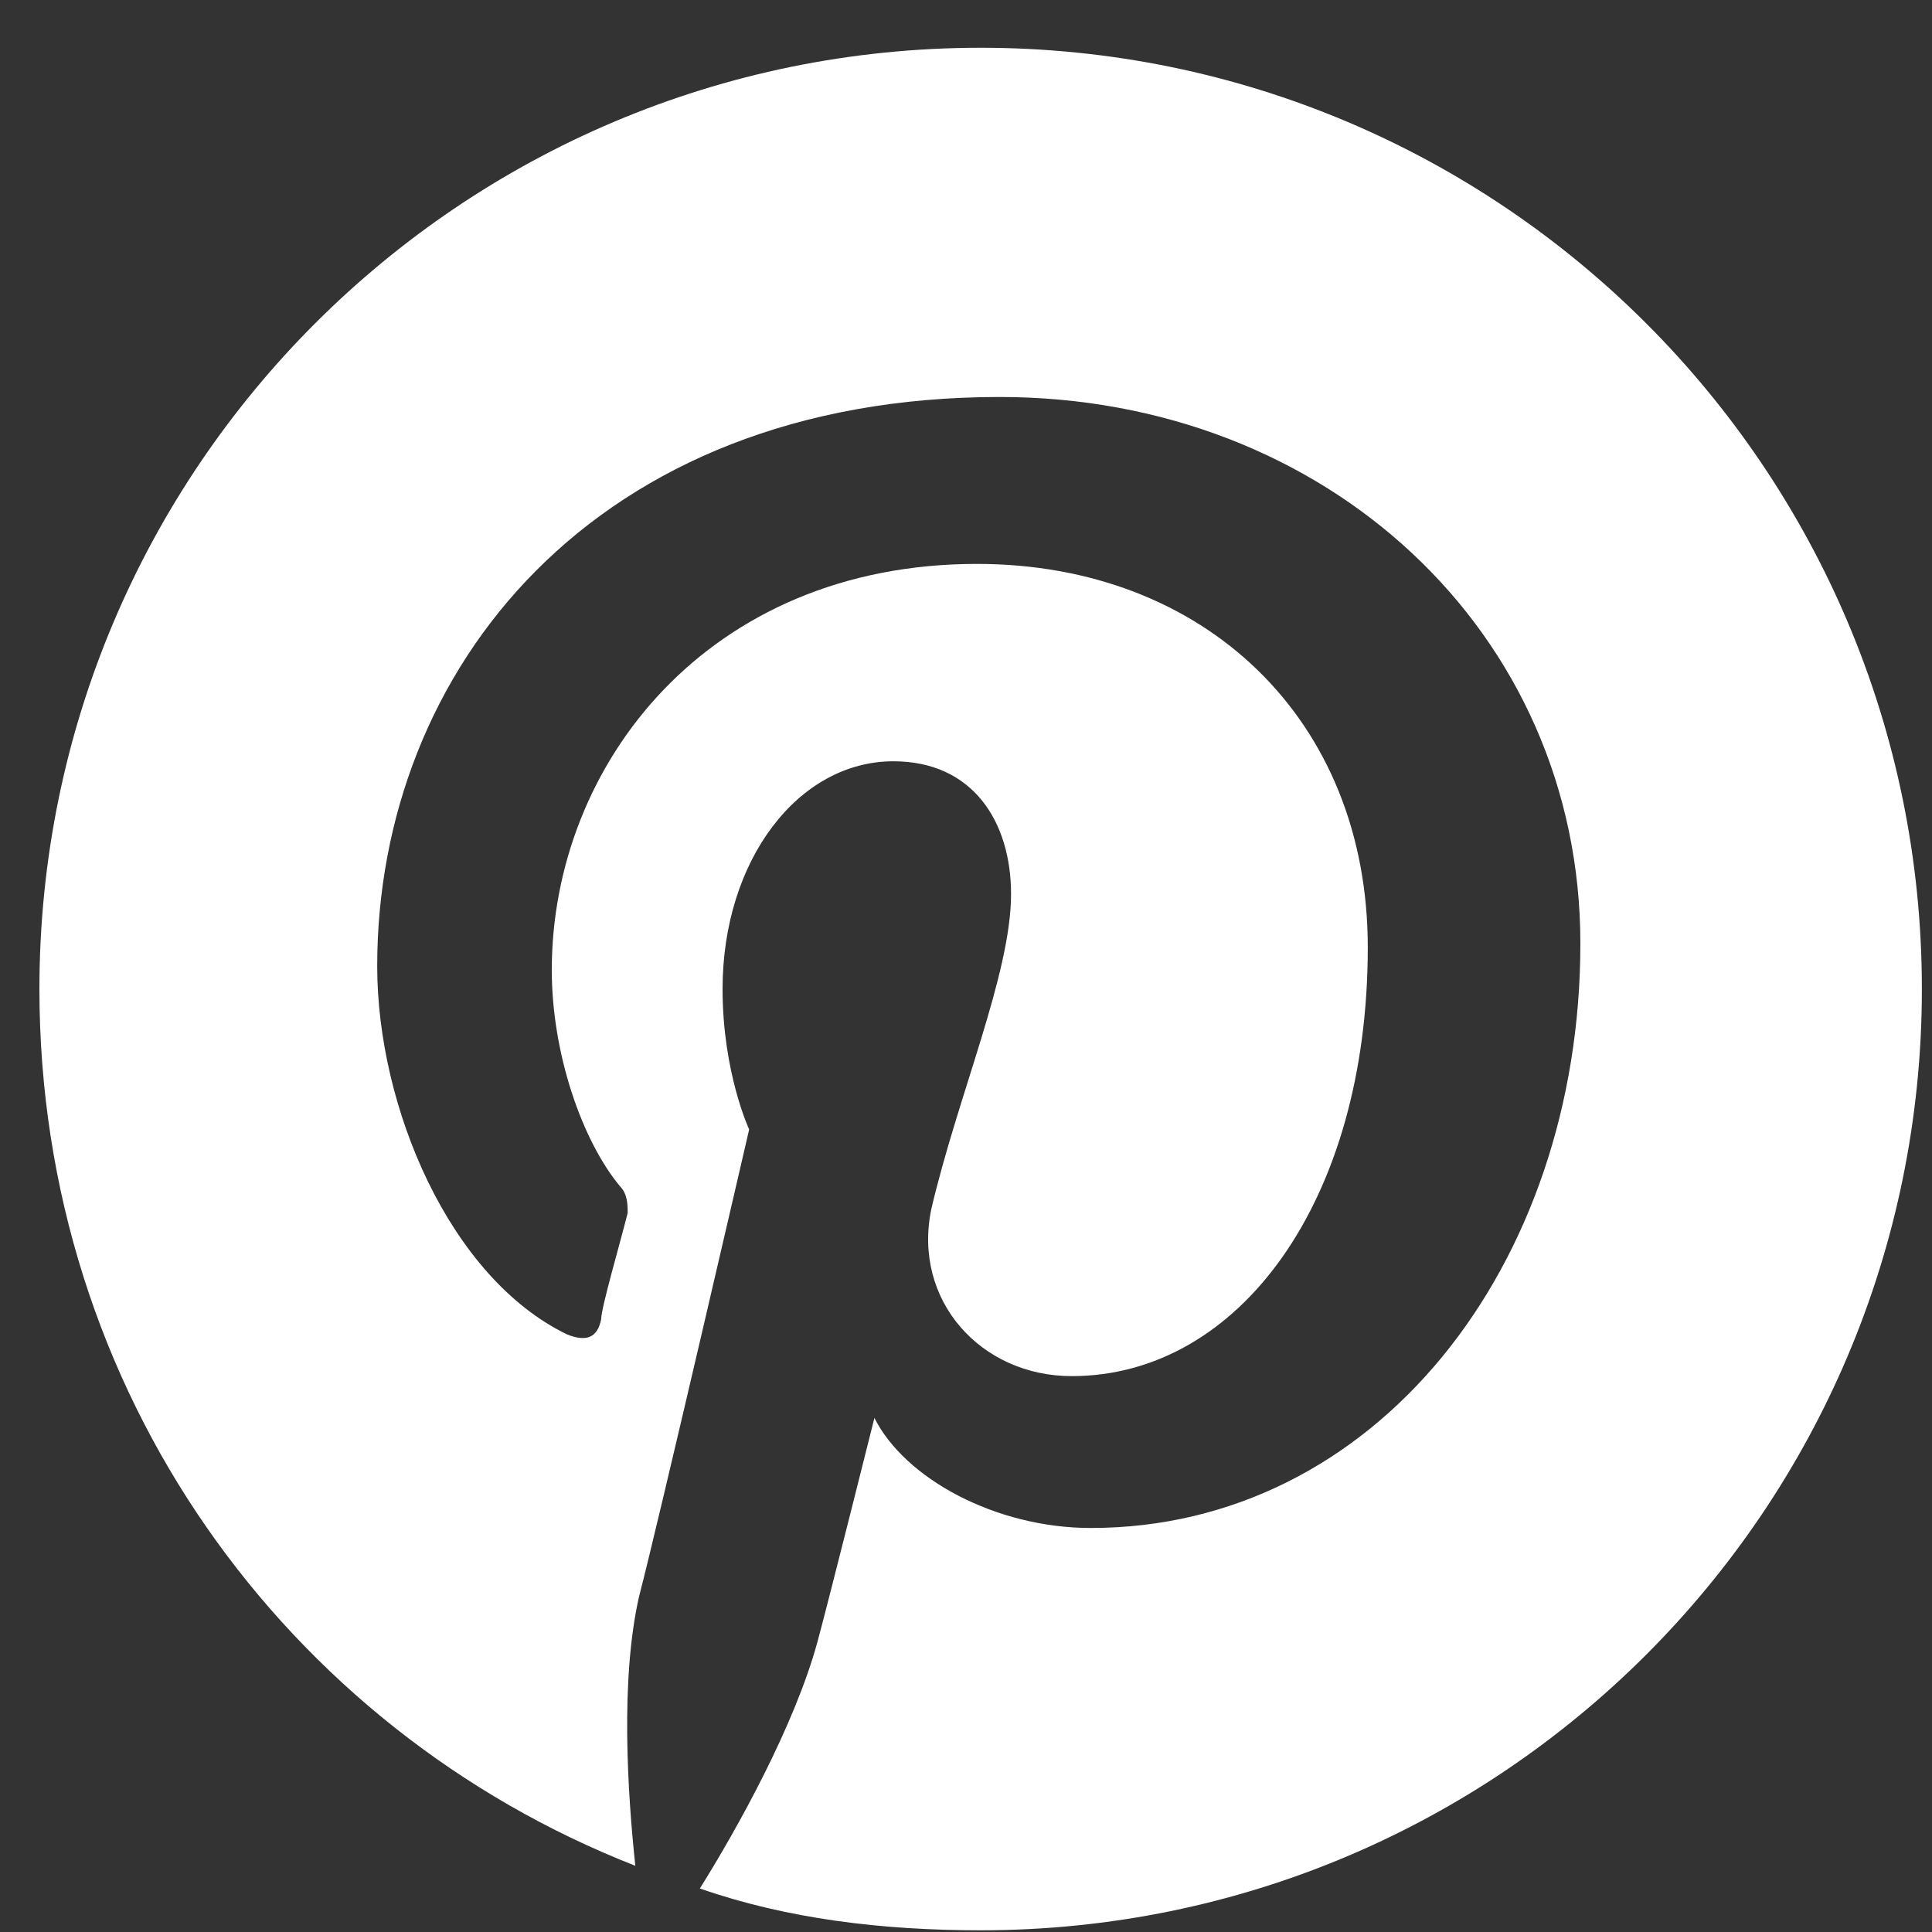 <svg width="25" height="25" viewBox="0 0 25 25" fill="none" xmlns="http://www.w3.org/2000/svg">
<rect x="0" y="0" width="25" height="25" fill="#333333" stroke="none"/>
<path d="M24.869 12.798C24.869 6.07 19.418 0.618 12.69 0.618C5.962 0.618 0.51 6.07 0.51 12.798C0.51 18.004 3.702 22.375 8.221 24.143C8.122 23.21 8.024 21.736 8.27 20.656C8.515 19.723 9.694 14.615 9.694 14.615C9.694 14.615 9.35 13.878 9.35 12.798C9.35 11.128 10.332 9.851 11.56 9.851C12.592 9.851 13.083 10.637 13.083 11.57C13.083 12.601 12.395 14.173 12.051 15.646C11.806 16.825 12.69 17.807 13.868 17.807C16.029 17.807 17.699 15.548 17.699 12.258C17.699 9.311 15.587 7.297 12.641 7.297C9.154 7.297 7.14 9.9 7.14 12.552C7.14 13.633 7.533 14.762 8.024 15.352C8.122 15.45 8.122 15.597 8.122 15.696C8.024 16.088 7.779 16.923 7.779 17.071C7.73 17.316 7.582 17.365 7.337 17.267C5.814 16.53 4.881 14.32 4.881 12.503C4.881 8.673 7.68 5.137 12.935 5.137C17.159 5.137 20.45 8.181 20.45 12.209C20.45 16.383 17.797 19.772 14.114 19.772C12.886 19.772 11.708 19.133 11.315 18.348C11.315 18.348 10.725 20.705 10.578 21.245C10.283 22.326 9.547 23.652 9.056 24.437C10.185 24.83 11.413 24.978 12.69 24.978C19.418 24.978 24.869 19.526 24.869 12.798Z" fill="white"/>
</svg>
